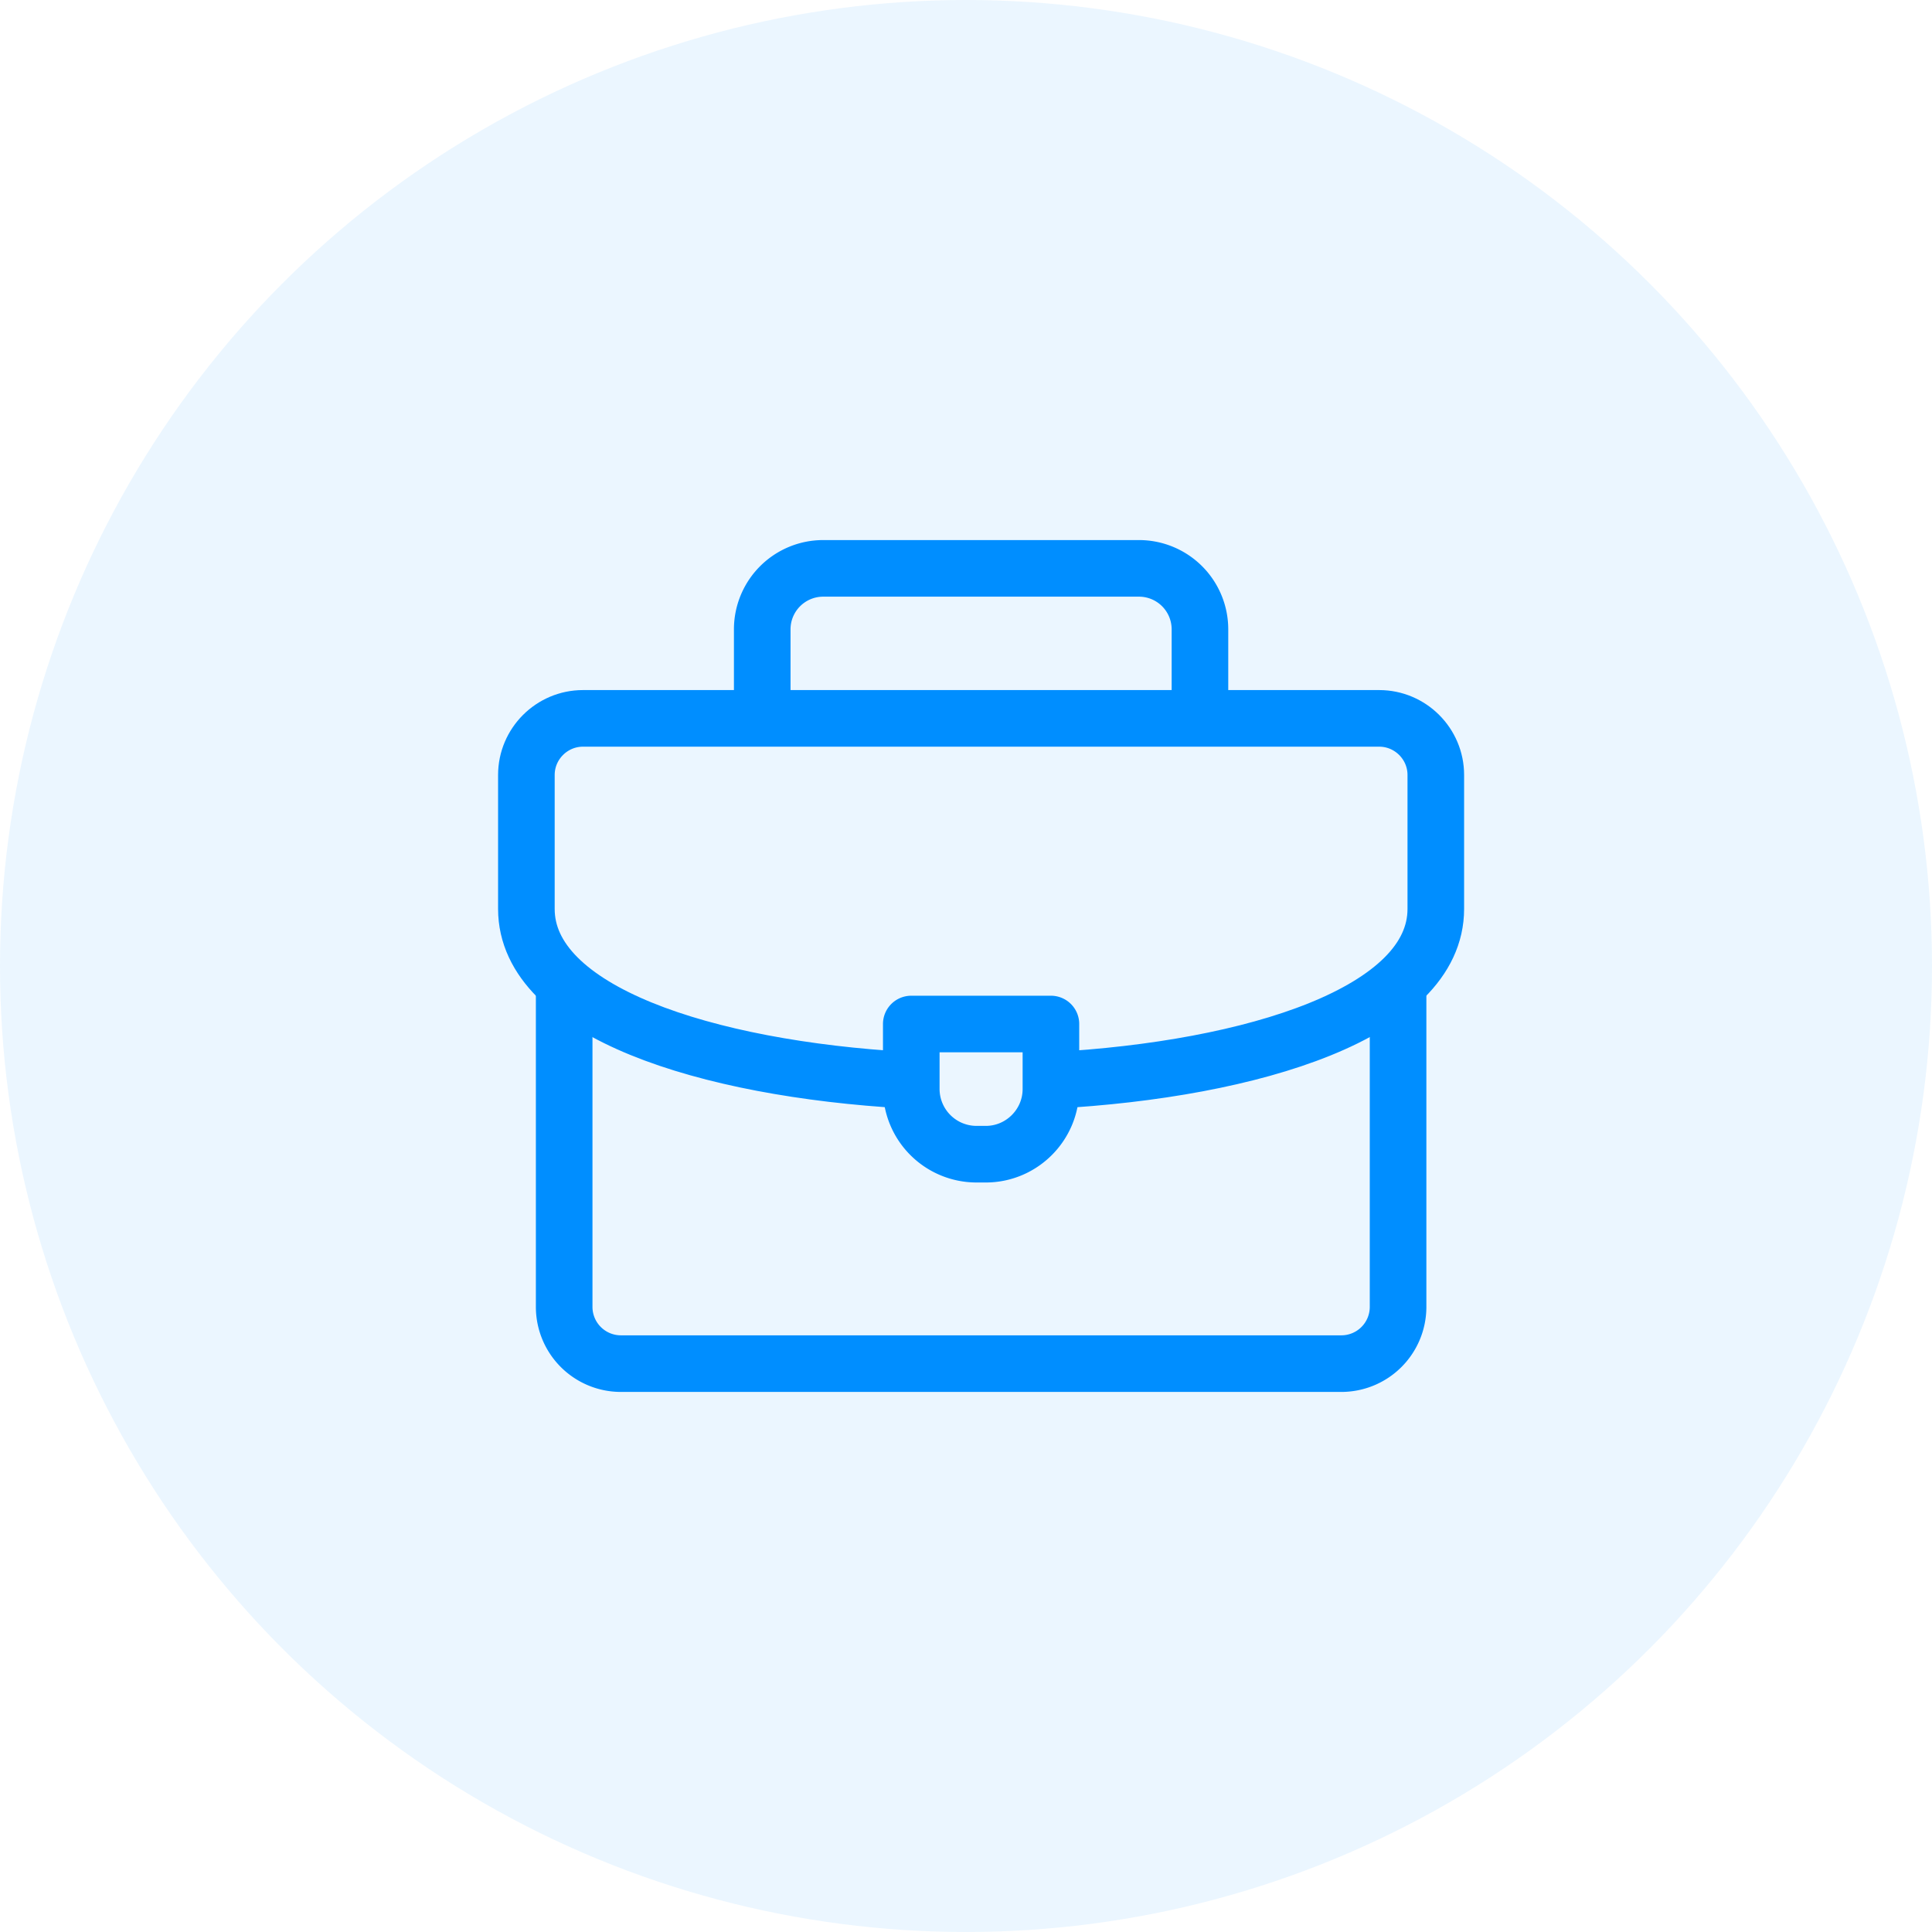<svg xmlns="http://www.w3.org/2000/svg" width="64" height="64" viewBox="0 0 64 64" fill="none"><circle opacity=".08" cx="32" cy="32" r="32" fill="#008EFF"></circle><g clip-path="url(#a)" stroke="#008EFF" stroke-width="1.875" stroke-miterlimit="22.926" stroke-linecap="round" stroke-linejoin="round"><path d="M25.25 23.625v-2.783a2.02 2.02 0 012.014-2.014h10.472a2.02 2.02 0 012.014 2.014v2.783M46.313 32.625v10.672a1.88 1.88 0 01-1.876 1.875H20.564a1.88 1.88 0 01-1.875-1.875v-10.61"></path><path d="M30 35.781c-6.612-.378-12.563-2.268-12.563-5.672v-4.437c0-1.033.843-1.875 1.875-1.875h26.375c1.033 0 1.876.842 1.876 1.875v4.437c0 3.425-6.026 5.318-12.688 5.68"></path><path clip-rule="evenodd" d="M30.188 33.922h4.625v2.156c0 1.186-.97 2.156-2.157 2.156h-.312a2.163 2.163 0 01-2.157-2.156v-2.156z"></path></g><defs><clipPath id="a"><path fill="#fff" transform="translate(16.5 16)" d="M0 0h32v32H0z"></path></clipPath></defs></svg>